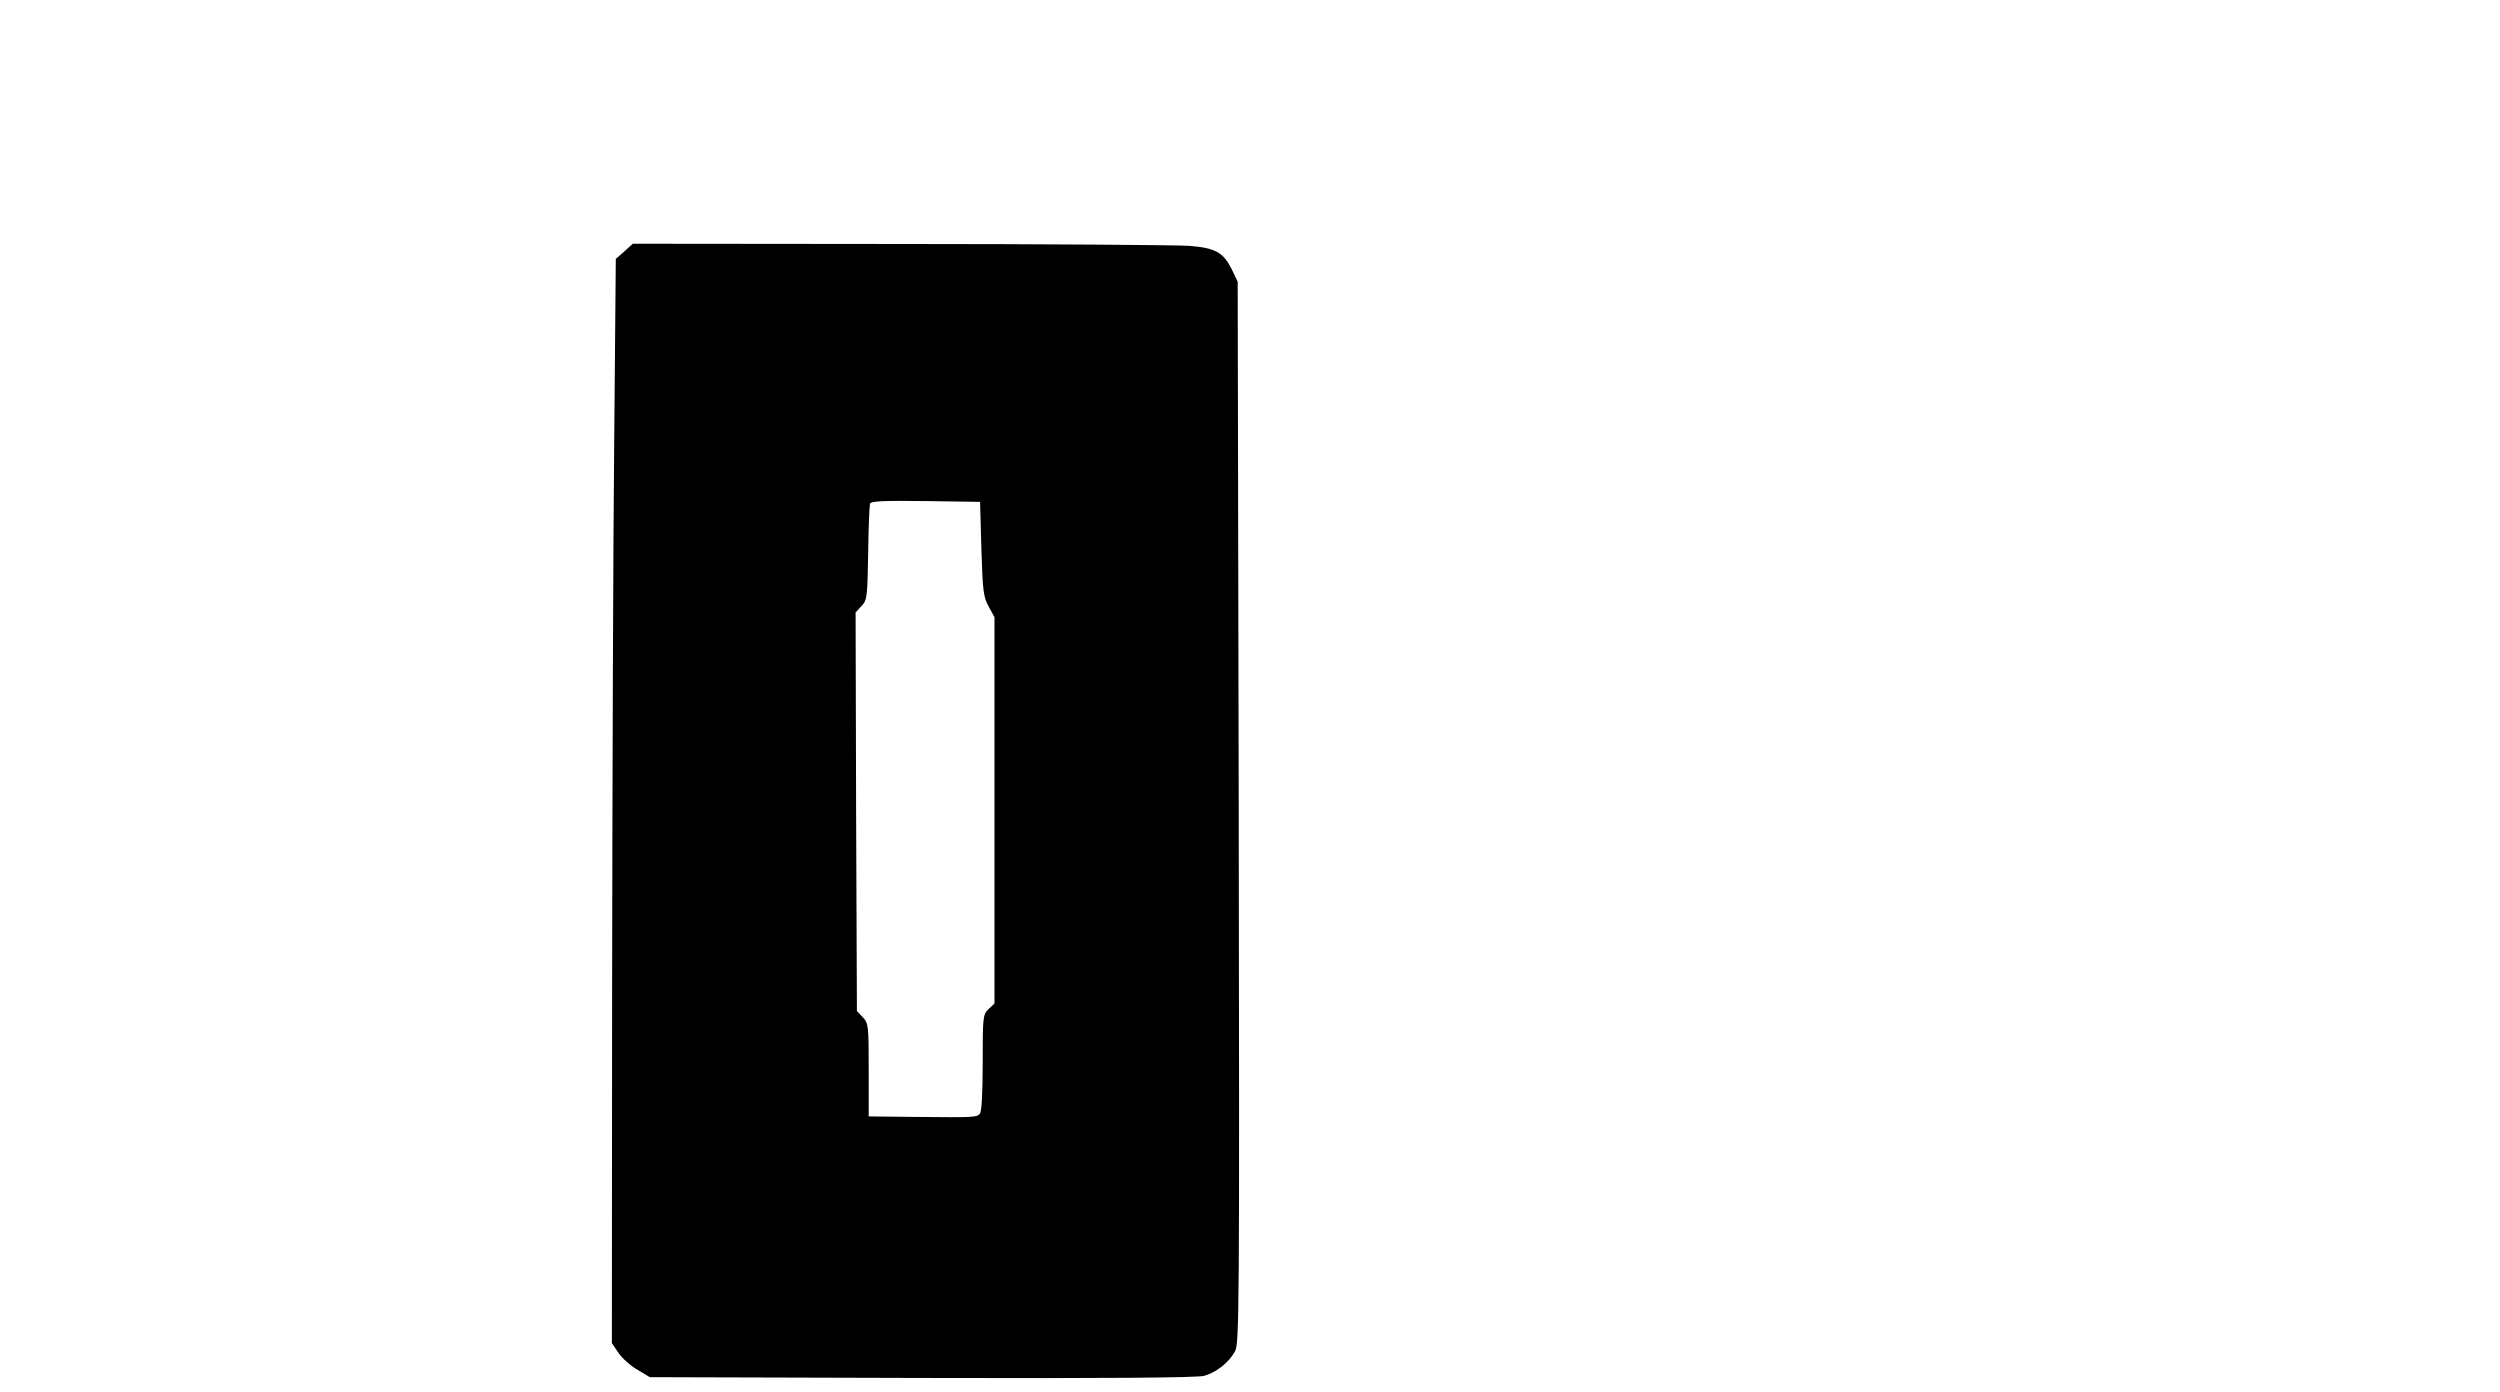 <?xml version="1.0" encoding="UTF-8" standalone="yes"?>
<svg version="1.0" xmlns="http://www.w3.org/2000/svg" width="100%" height="100mm" viewBox="0 0 679 531" preserveAspectRatio="xMidYMid meet">
  <g transform="translate(0,531) scale(0.1,-0.1)" fill="#000000" stroke="none">
    <path d="M1008 4351 l-33 -29 -6 -689 c-4 -378 -7 -1309 -8 -2068 l-1 -1380
25 -37 c14 -21 47 -50 73 -65 l47 -28 1038 -3 c709 -2 1050 1 1077 8 46 13 94
50 118 94 16 29 17 159 14 2056 l-4 2025 -21 44 c-33 68 -63 85 -165 93 -48 3
-545 7 -1104 7 l-1018 1 -32 -29z m1362 -1136 c5 -162 8 -184 28 -220 l22 -40
0 -737 0 -737 -22 -21 c-22 -21 -23 -27 -23 -205 0 -119 -4 -188 -11 -195 -14
-14 -21 -14 -241 -12 l-183 2 0 177 c0 169 -1 178 -22 201 l-23 24 -3 760 -2
761 22 24 c22 23 23 33 26 201 1 97 5 183 7 190 4 10 51 12 212 10 l208 -3 5
-180z"/>
  </g>
</svg>